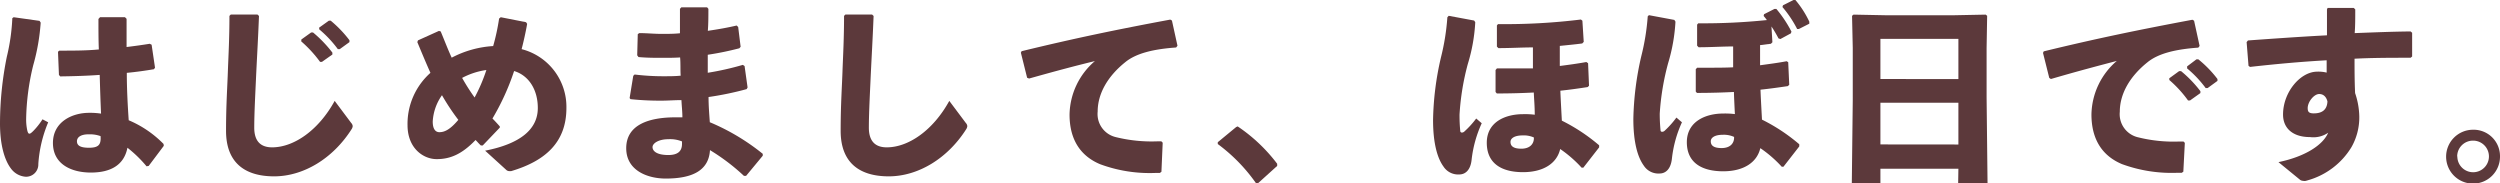 <svg xmlns="http://www.w3.org/2000/svg" viewBox="0 0 316.42 23.21"><defs><style>.cls-1{fill:#5c393b;}</style></defs><g id="レイヤー_2" data-name="レイヤー 2"><g id="レイヤー_1-2" data-name="レイヤー 1"><path class="cls-1" d="M1.73,2.18,5,2.64l.15.22A26.26,26.26,0,0,1,4.2,8.28a30.45,30.45,0,0,0-.89,6.77,6.55,6.55,0,0,0,.15,1.49c.07.26.14.38.26.38s.24-.1.46-.31a9,9,0,0,0,1.2-1.51l.72.38a16.3,16.3,0,0,0-1.25,5.28,1.55,1.55,0,0,1-1.59,1.61,2.53,2.53,0,0,1-1.89-1.06C.58,20.26,0,18.36,0,15.62A42.89,42.89,0,0,1,.86,7.2a25.31,25.31,0,0,0,.7-4.9Zm19,16.28L18.82,21l-.27.05a15.82,15.82,0,0,0-2.42-2.35C15.7,20.9,14,21.84,11.5,21.84S6.7,20.76,6.7,18.1s2.4-3.82,4.58-3.82h.34a9.73,9.73,0,0,1,1.17.1c-.07-1.52-.12-3.12-.17-4.9-1.65.12-3.4.17-5,.19l-.16-.19L7.34,6.55l.17-.14c1.75,0,3.41,0,5-.15-.05-1.2-.05-2.52-.05-3.86l.2-.22h3.16l.2.2c0,1.22,0,2.42,0,3.57,1-.12,2-.26,2.93-.41l.24.12.43,2.91-.14.19c-1,.17-2.16.34-3.43.46,0,2.16.12,4.2.24,6a13.54,13.54,0,0,1,4.41,3Zm-8-1.23A3.87,3.87,0,0,0,11.42,17h-.21c-1,0-1.47.38-1.47.88s.36.82,1.52.82,1.48-.36,1.48-1.2Z"/><path class="cls-1" d="M29.21,1.84l3.38,0,.19.18c-.12,3-.24,5-.36,7.49-.09,2.09-.24,4.77-.24,6.65,0,1.72.82,2.49,2.26,2.49,2.76,0,5.88-2.16,7.92-5.88l2.09,2.79a.67.67,0,0,1,.19.4.81.81,0,0,1-.12.36c-2.38,3.77-6.14,6-9.82,6s-6.09-1.7-6.09-5.76c0-3.34.17-5.57.24-7.75.07-1.87.19-4,.19-6.8ZM38.14,5l1.24-.89.24,0a15.6,15.6,0,0,1,2.45,2.55l0,.24-1.32.93h-.24a15.74,15.74,0,0,0-2.38-2.59ZM40.39,3.5l1.23-.88.24,0a15,15,0,0,1,2.37,2.47l0,.24L43,6.22h-.24a14.23,14.23,0,0,0-2.35-2.5Z"/><path class="cls-1" d="M63.26,16.15,61.1,18.41l-.24,0c-.24-.21-.45-.48-.67-.69-1.73,1.8-3.21,2.42-4.92,2.42s-3.69-1.39-3.69-4.3a8.65,8.65,0,0,1,2.9-6.62C53.93,8,53.4,6.72,52.82,5.33l.08-.22,2.66-1.2.22.07c.5,1.2.93,2.33,1.39,3.32a12.93,12.93,0,0,1,5.25-1.47,27.31,27.31,0,0,0,.75-3.48l.21-.17,3.2.63.14.21c-.17,1-.48,2.38-.7,3.2a7.54,7.54,0,0,1,5.67,7.44c0,4.27-2.57,6.69-7,8l-.22,0a.59.59,0,0,1-.43-.19l-2.64-2.4c4.46-.87,6.67-2.71,6.67-5.4,0-2.35-1.17-4.13-3-4.68A30.42,30.42,0,0,1,62.33,15c.29.29.6.63.93,1Zm-8.49-.77c0,1,.38,1.35.84,1.35.67,0,1.37-.34,2.4-1.56a28.11,28.11,0,0,1-2.07-3.12A6.34,6.34,0,0,0,54.77,15.38Zm6.79-6.52a9.29,9.29,0,0,0-3.07,1,25.94,25.94,0,0,0,1.58,2.48A21,21,0,0,0,61.56,8.86Z"/><path class="cls-1" d="M79.69,12.41l.46-2.81.17-.17a29.55,29.55,0,0,0,3.7.22c.69,0,1.41,0,2.13-.07-.05-.77,0-1.54-.07-2.31-.75.05-1.46.05-2.21.05-1,0-2,0-3.06-.1L80.65,7l.07-2.67.18-.14c.94,0,1.9.1,2.86.1.77,0,1.54,0,2.3-.08,0-1,0-2,0-3.09l.17-.19H89.5l.16.19c0,.93,0,1.89-.07,2.78,1.32-.19,2.55-.41,3.65-.67l.19.19.31,2.5-.16.19a37.6,37.6,0,0,1-4,.82c0,.76,0,1.51,0,2.28a36,36,0,0,0,4.44-1l.22.15.38,2.71-.12.21a39.66,39.66,0,0,1-4.82,1c0,1.12.09,2.18.16,3.19a27.48,27.48,0,0,1,6.7,4v.24l-2.11,2.55h-.27A26,26,0,0,0,89.86,19c-.15,2.59-2.24,3.6-5.6,3.6-2.28,0-5-1-5-3.84,0-3,2.92-3.91,6.23-3.91.28,0,.59,0,.88,0,0-.72-.09-1.46-.12-2.18-.86,0-1.7.07-2.53.07a36,36,0,0,1-3.92-.19Zm6.63,5.49a4,4,0,0,0-1.73-.28c-1.24,0-2,.52-2,1s.5,1,2,1c1.22,0,1.73-.5,1.73-1.41Z"/><path class="cls-1" d="M107,1.84l3.38,0,.19.18c-.12,3-.24,5-.36,7.49-.09,2.09-.24,4.77-.24,6.65,0,1.72.82,2.49,2.26,2.49,2.76,0,5.88-2.16,7.92-5.88l2.09,2.79a.67.67,0,0,1,.19.4.81.81,0,0,1-.12.36c-2.38,3.77-6.14,6-9.82,6s-6.09-1.7-6.09-5.76c0-3.34.17-5.57.24-7.75.07-1.87.19-4,.19-6.8Z"/><path class="cls-1" d="M130,9.84l-.79-3.17.09-.19c6.7-1.63,12.05-2.74,18.82-4l.21.12.7,3.19-.17.22c-2.66.19-5,.67-6.45,1.87-2.24,1.8-3.48,4-3.48,6.24a3,3,0,0,0,2.32,3.24,18.91,18.91,0,0,0,5.24.53h.5l.17.17L147,21.74l-.2.15h-.57a18.06,18.06,0,0,1-7-1.11c-2.38-1-3.86-3-3.86-6.28a9.11,9.11,0,0,1,3.21-6.77c-2.35.57-4.92,1.25-8.33,2.21Z"/><path class="cls-1" d="M156.65,16a20.77,20.77,0,0,1,5,4.73V21l-2.47,2.23H159a21.48,21.48,0,0,0-4.87-5V18l2.33-1.92Z"/><path class="cls-1" d="M183.36,2l3.22.6.14.21a21.7,21.7,0,0,1-.94,5.28,31.71,31.71,0,0,0-1.05,6.39,20.3,20.3,0,0,0,.09,2.08c0,.15.1.22.22.22a.5.5,0,0,0,.34-.17A11.28,11.28,0,0,0,186.84,15l.7.6a15.08,15.08,0,0,0-1.28,4.61c-.14,1.37-.84,1.87-1.56,1.87a2.21,2.21,0,0,1-2-1c-.77-1.05-1.32-2.93-1.32-5.9a37.3,37.3,0,0,1,1-7.92,28.78,28.78,0,0,0,.81-5.07Zm5.93,9.64V8.86l.17-.2h1.27c1.15,0,2.25,0,3.29,0V6c-1.37,0-2.81.09-4.37.09l-.19-.19V3.22l.14-.17a78.21,78.21,0,0,0,10.49-.58l.19.15.17,2.68-.19.2c-.89.12-1.88.21-2.84.31,0,.84,0,1.68,0,2.54,1.08-.14,2.21-.29,3.36-.5L201,8l.12,2.85-.17.17c-1.11.17-2.29.34-3.46.46.05,1.25.12,2.45.19,3.79a23,23,0,0,1,4.72,3.12l0,.26-2,2.57-.22,0a15.55,15.55,0,0,0-2.71-2.36c-.41,1.78-2.07,2.93-4.71,2.93s-4.58-1.05-4.58-3.72,2.4-3.62,4.58-3.62a9.73,9.73,0,0,1,1.49.07c0-1.08-.09-2-.12-2.81-1.39.07-2.93.12-4.68.12Zm4.85,5.76a3.12,3.12,0,0,0-1.44-.26c-1,0-1.52.36-1.52.82s.27.86,1.37.86,1.59-.62,1.59-1.32Z"/><path class="cls-1" d="M208.7,1.92l3.22.6.14.22A22.25,22.25,0,0,1,211.13,8a31.83,31.83,0,0,0-1.06,6.38,20.6,20.6,0,0,0,.1,2.09q0,.21.21.21a.48.48,0,0,0,.34-.16,11.33,11.33,0,0,0,1.46-1.64l.7.6a14.93,14.93,0,0,0-1.27,4.61c-.15,1.37-.84,1.87-1.56,1.87a2.2,2.2,0,0,1-2-1c-.77-1.06-1.32-2.93-1.32-5.91a38,38,0,0,1,1-7.92,28.94,28.94,0,0,0,.82-5.06Zm6.1,3.86V3.12l.14-.17a78.6,78.6,0,0,0,8.69-.41,6.21,6.21,0,0,0-.41-.52l.05-.22,1.32-.67.24,0A15.41,15.41,0,0,1,226.74,4l-.07.22-1.33.72-.24-.08a16.27,16.27,0,0,0-.89-1.51l.12,2-.19.19-1.37.17c0,.84,0,1.68,0,2.55,1.08-.15,2.21-.29,3.36-.51l.2.12.13,2.86-.18.17c-1.11.16-2.28.33-3.46.45.05,1.25.12,2.45.19,3.79a22.85,22.85,0,0,1,4.72,3.12l0,.27-2,2.57-.22,0a15.43,15.43,0,0,0-2.71-2.35c-.41,1.77-2.06,2.93-4.7,2.93S213.5,20.64,213.5,18s2.4-3.63,4.59-3.63a9.86,9.86,0,0,1,1.49.07c-.05-1.08-.1-2-.12-2.8-1.4.07-2.93.12-4.68.12l-.15-.17V8.76l.17-.19h1.27c1.15,0,2.26,0,3.29-.05V5.88c-1.37,0-2.81.1-4.37.1Zm4.68,11.55a3.11,3.11,0,0,0-1.44-.27c-1,0-1.51.36-1.51.82s.26.86,1.37.86,1.58-.62,1.58-1.32ZM225.67.67,227,0l.24,0A12.43,12.43,0,0,1,229,2.74L229,3l-1.32.67-.22,0A14.17,14.17,0,0,0,225.6.89Z"/><path class="cls-1" d="M247.87,21.36H238v1.85h-3.62l.12-10.54V6.07L234.41,2l.19-.15,4.06.08h8.66l4-.08.19.15-.07,4.1v6.24l.12,10.9h-3.72Zm0-11.35V4.92H238V10Zm0,8.28V13H238v5.28Z"/><path class="cls-1" d="M259.37,9.86l-.79-3.16.09-.2c6.7-1.63,12.05-2.73,18.82-4l.21.12.7,3.2-.17.21c-2.66.19-5,.67-6.45,1.87-2.24,1.8-3.48,4-3.48,6.24a3,3,0,0,0,2.32,3.24,18.53,18.53,0,0,0,5.24.53h.5l.17.17-.19,3.65-.2.14h-.57a18.27,18.27,0,0,1-7-1.1c-2.38-1-3.86-3-3.86-6.29a9.13,9.13,0,0,1,3.21-6.77C265.56,8.33,263,9,259.58,10Zm15.19.05L275.81,9l.24,0a15.14,15.14,0,0,1,2.45,2.54l0,.24-1.32.94h-.24a14.88,14.88,0,0,0-2.37-2.59Zm2.26-1.51L278,7.51l.24,0A14.31,14.31,0,0,1,280.66,10l0,.24-1.25.91h-.24a14.17,14.17,0,0,0-2.35-2.49Z"/><path class="cls-1" d="M288.38,20.52c3.48-.72,5.67-2.23,6.29-3.72a3.3,3.3,0,0,1-2.3.55c-2.21,0-3.41-1.15-3.41-2.85,0-2.86,2.21-5.43,4.32-5.43a4.31,4.31,0,0,1,1.2.12c0-.53,0-1,0-1.56-3.08.17-6.32.46-9.7.84l-.19-.14-.24-3,.17-.21c3.33-.24,6.74-.48,10-.65V1.2L294.6,1h3.31l.19.19c0,1.11,0,2.09-.07,3,2.4-.09,4.8-.19,7.08-.21l.19.17v3l-.19.16c-2.37,0-4.77,0-7.1.12,0,1.32,0,2.72.07,4.35a9.69,9.69,0,0,1,.53,2.93,7.61,7.61,0,0,1-1,3.93,9.47,9.47,0,0,1-5.52,4.18l-.24.07a.85.85,0,0,1-.34,0,.74.74,0,0,1-.38-.12Zm5.16-8.62c-.67,0-1.46,1-1.46,1.78,0,.46.14.67.77.67,1,0,1.68-.41,1.73-1.51C294.41,12.17,294,11.9,293.54,11.9Z"/><path class="cls-1" d="M316.42,19.8A3.41,3.41,0,1,1,313,16.42,3.34,3.34,0,0,1,316.42,19.8Zm-5.4,0a2,2,0,1,0,2-2A2,2,0,0,0,311,19.8Z"/></g></g></svg>